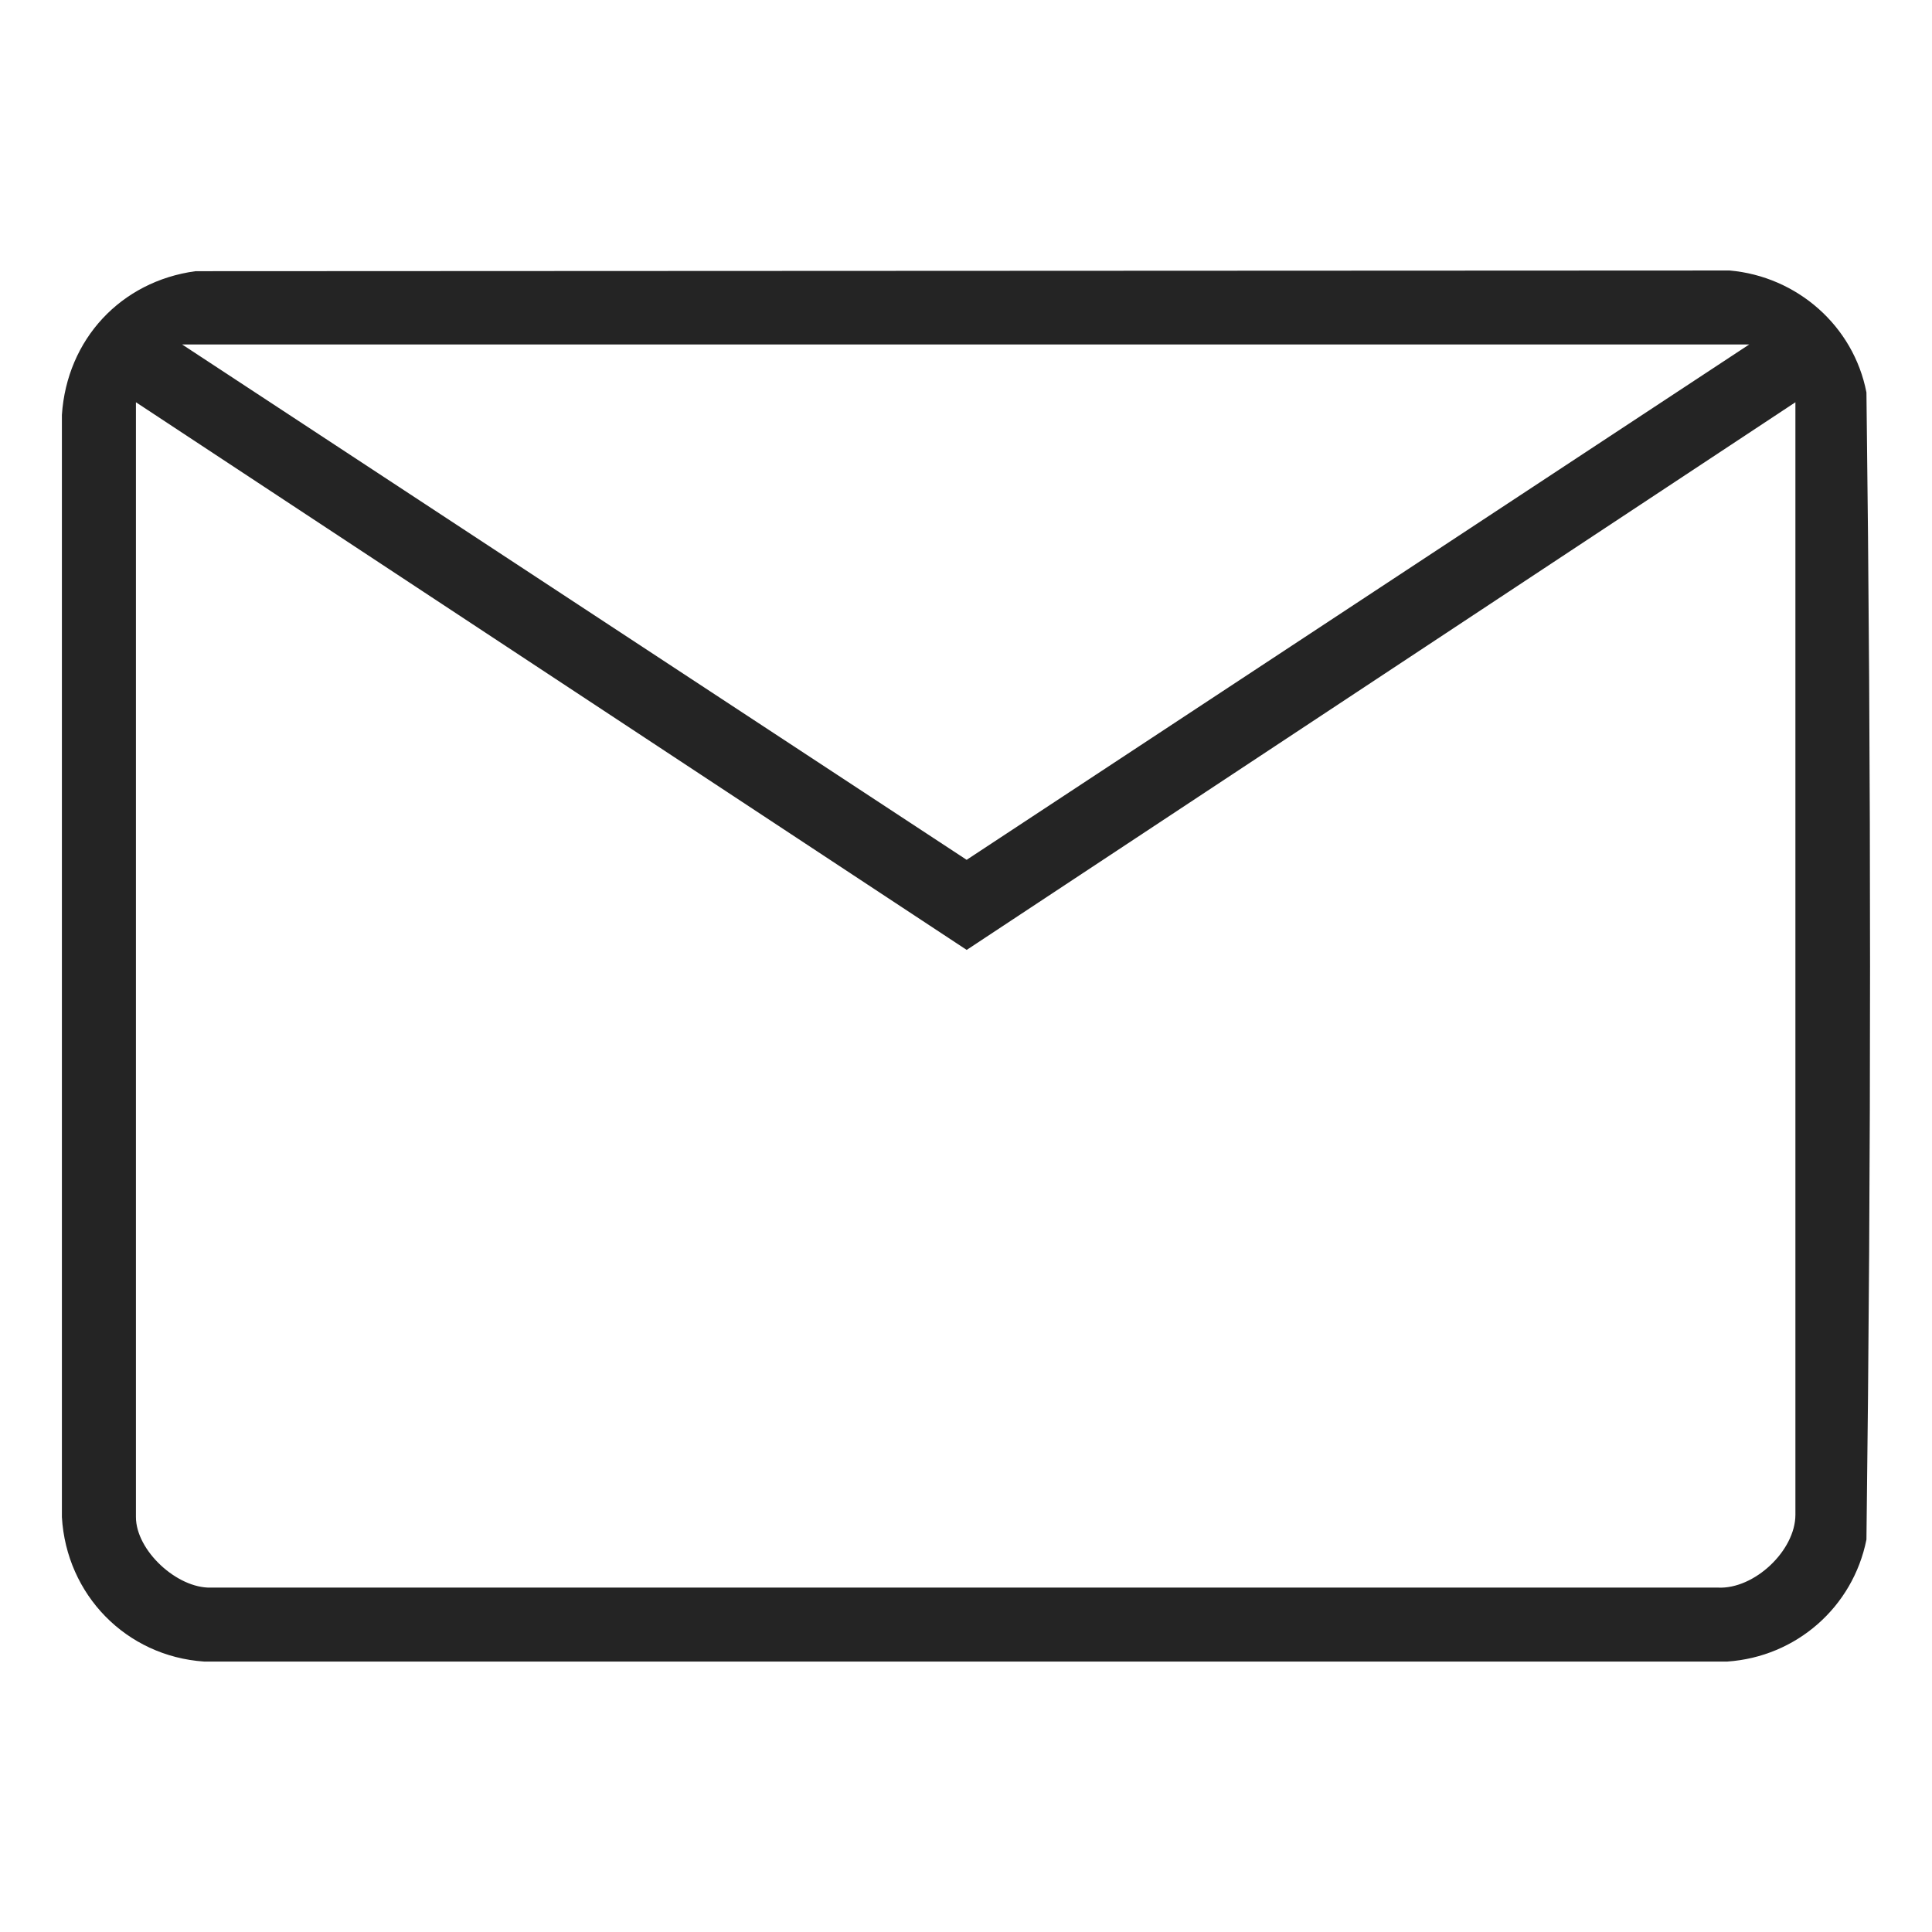 <?xml version="1.0" encoding="utf-8"?>
<!-- Generator: Adobe Illustrator 29.8.2, SVG Export Plug-In . SVG Version: 9.03 Build 0)  -->
<svg version="1.0" id="Ebene_1" xmlns="http://www.w3.org/2000/svg" xmlns:xlink="http://www.w3.org/1999/xlink" x="0px" y="0px"
	 width="4167px" height="4167px" viewBox="0 0 4167 4167" style="enable-background:new 0 0 4167 4167;" xml:space="preserve">
<style type="text/css">
	.st0{fill:#242424;}
	.st1{fill:#FFFFFF;}
</style>
<g id="fP4iBC_00000129910669330013697710000018138998577650495130_">
	<g>
		<path class="st0" d="M421.7,584.9l3308.8-1.5c145.4,12.8,267.3,119.4,295.1,263.1c10.4,823.5,10.4,1650.6,0,2474.1
			c-29.1,145.6-151.2,252.9-300.1,263.1H440.1c-168-11.5-296.8-143.9-306.6-311.5V894.8C144.4,732,260.3,606.9,421.7,584.9z
			 M3772.7,743H392.9l1692,1111.5L3772.7,743z M3872.4,867.6L2085,2048.8L293.2,867.6V3272c0,72.4,89,154.3,161.8,152.2l3250.6,0
			c78.3,3.7,166.8-80,166.8-157.2V867.6z"/>
	</g>
</g>
</svg>
